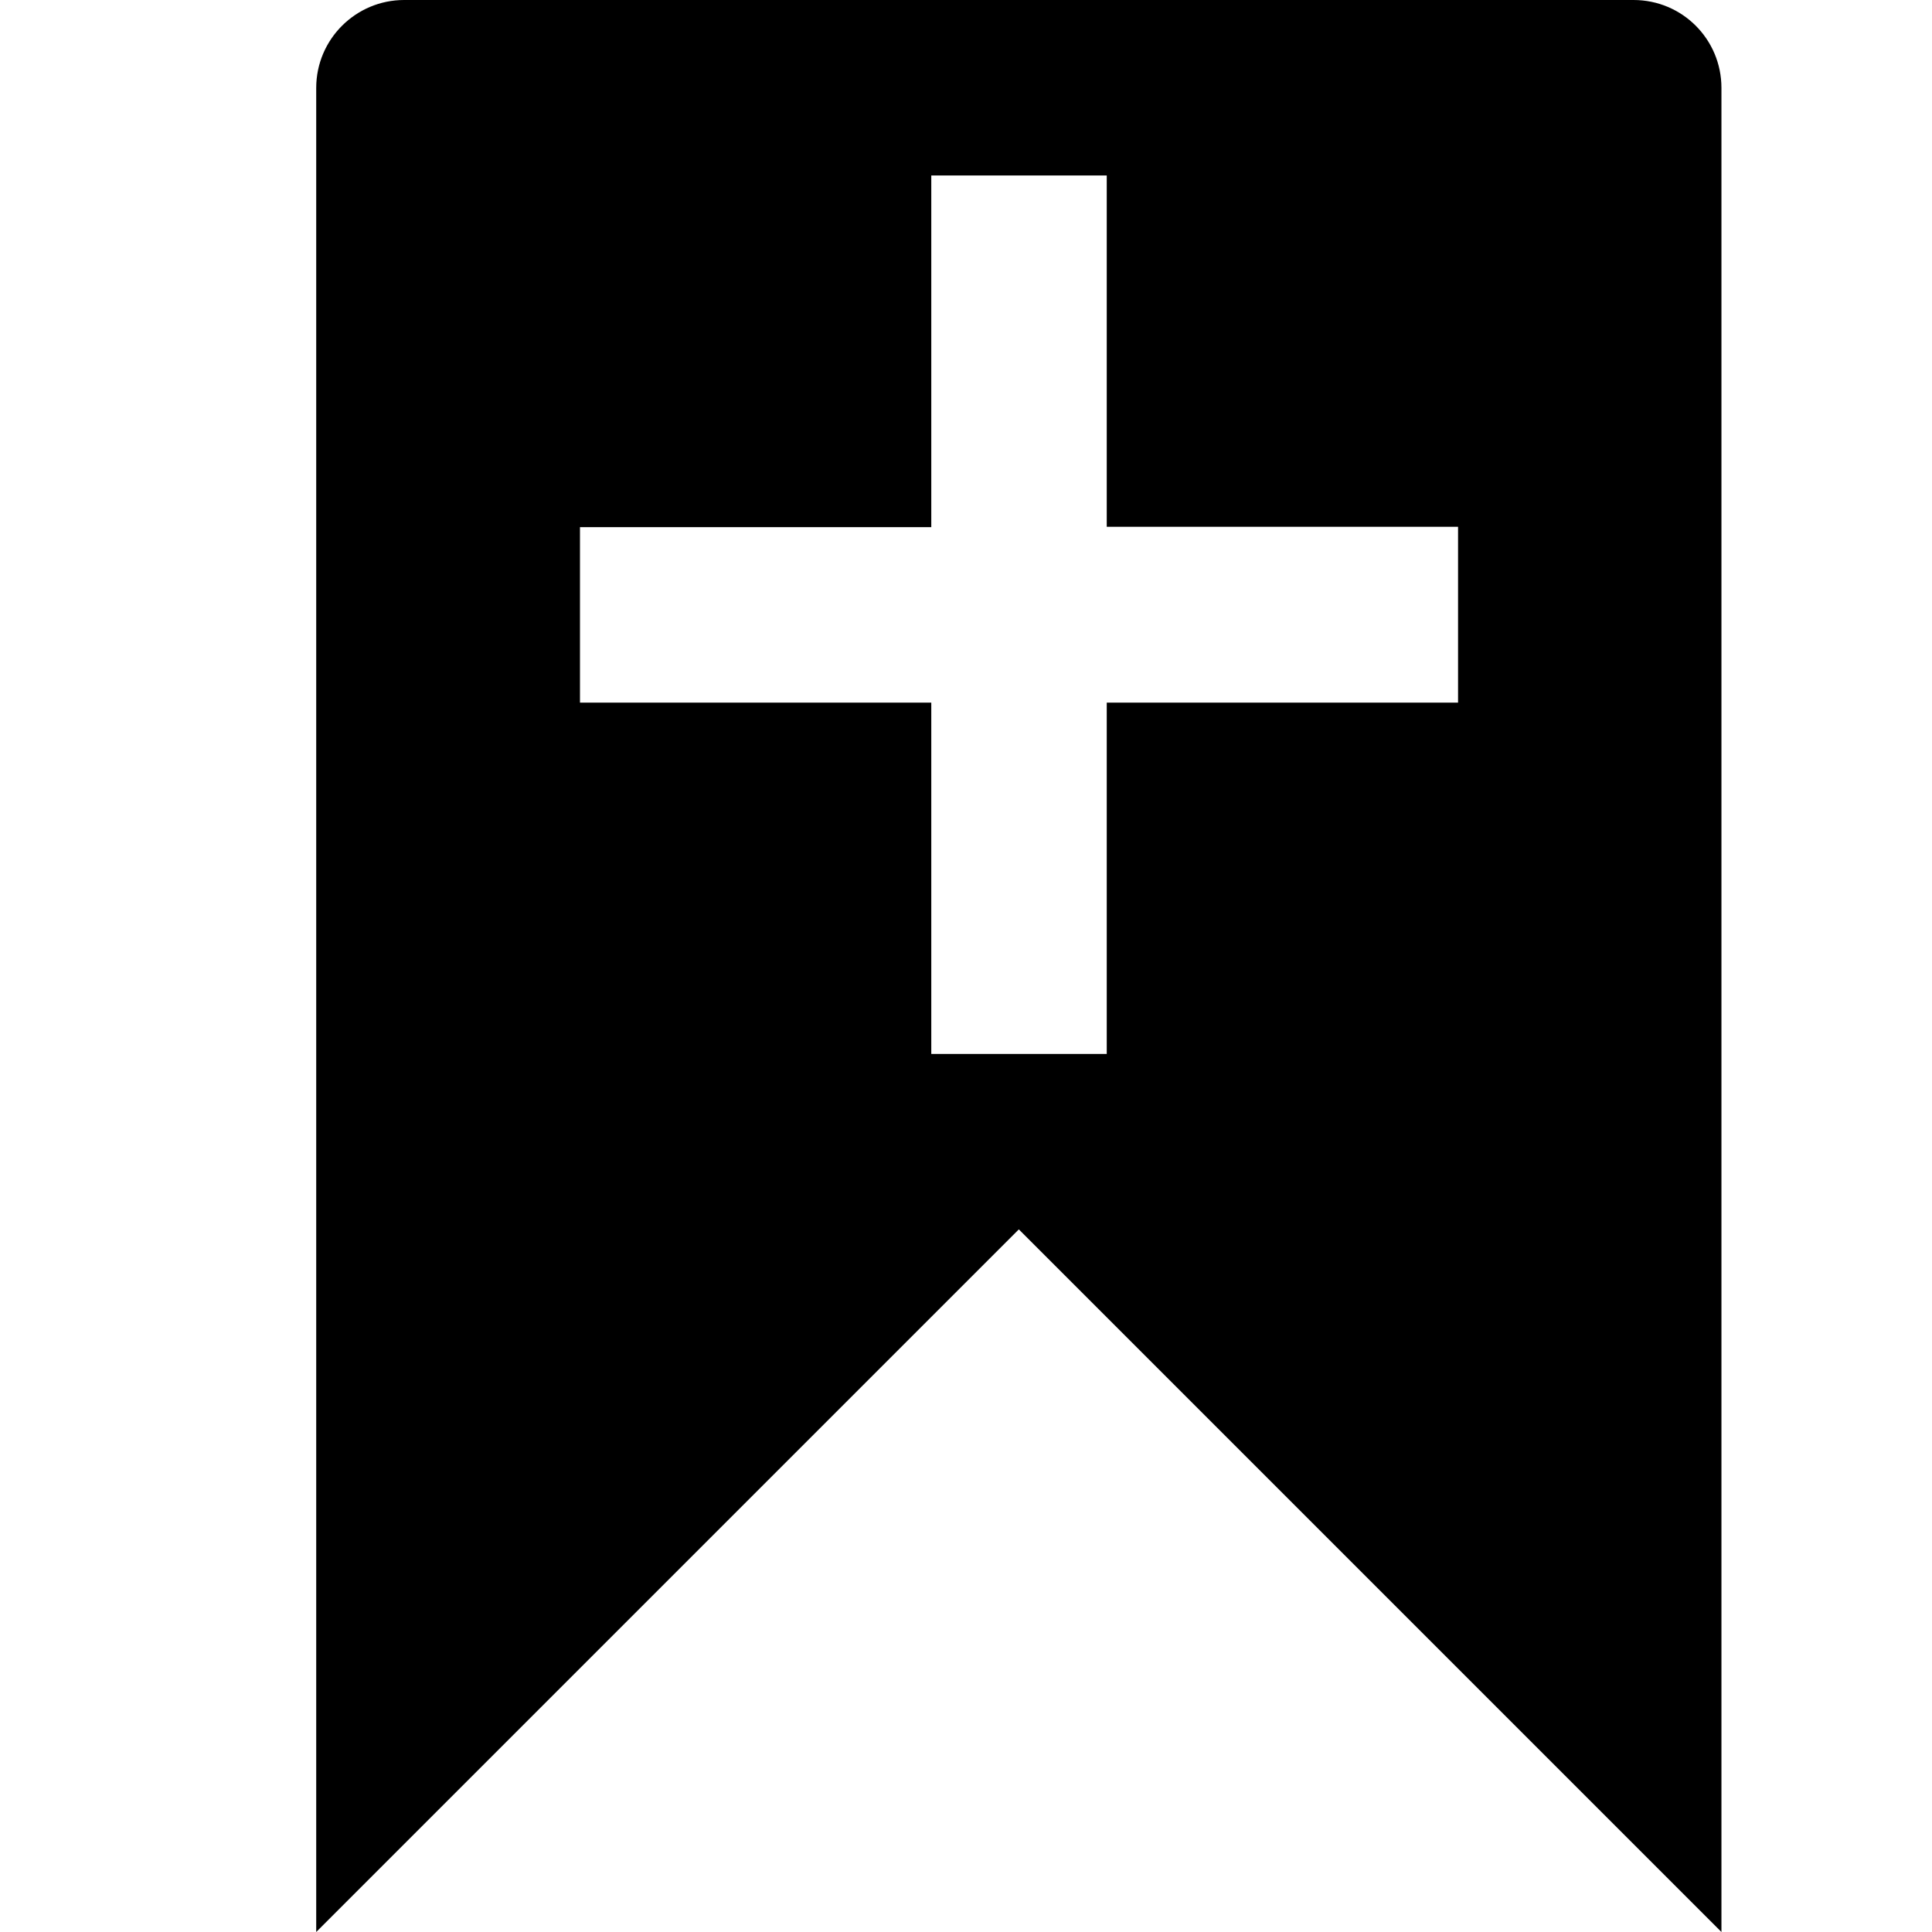 <?xml version="1.0" encoding="utf-8"?>
<!-- Generator: Adobe Illustrator 18.1.1, SVG Export Plug-In . SVG Version: 6.00 Build 0)  -->
<svg version="1.1" id="Layer_1" xmlns="http://www.w3.org/2000/svg" xmlns:xlink="http://www.w3.org/1999/xlink" x="0px" y="0px"
	 viewBox="0 0 512 512" enable-background="new 0 0 512 512" xml:space="preserve">
<path d="M432.9,0H107.1C94.3,0,83.8,10.4,83.8,23.3V512L270,325.8L456.2,512V23.3C456.2,10.4,445.8,0,432.9,0z M386.4,186.2h-93.1
	v93.1h-46.5v-93.1h-93.1v-46.5h93.1V46.5h46.5v93.1h93.1V186.2z"/>
</svg>
